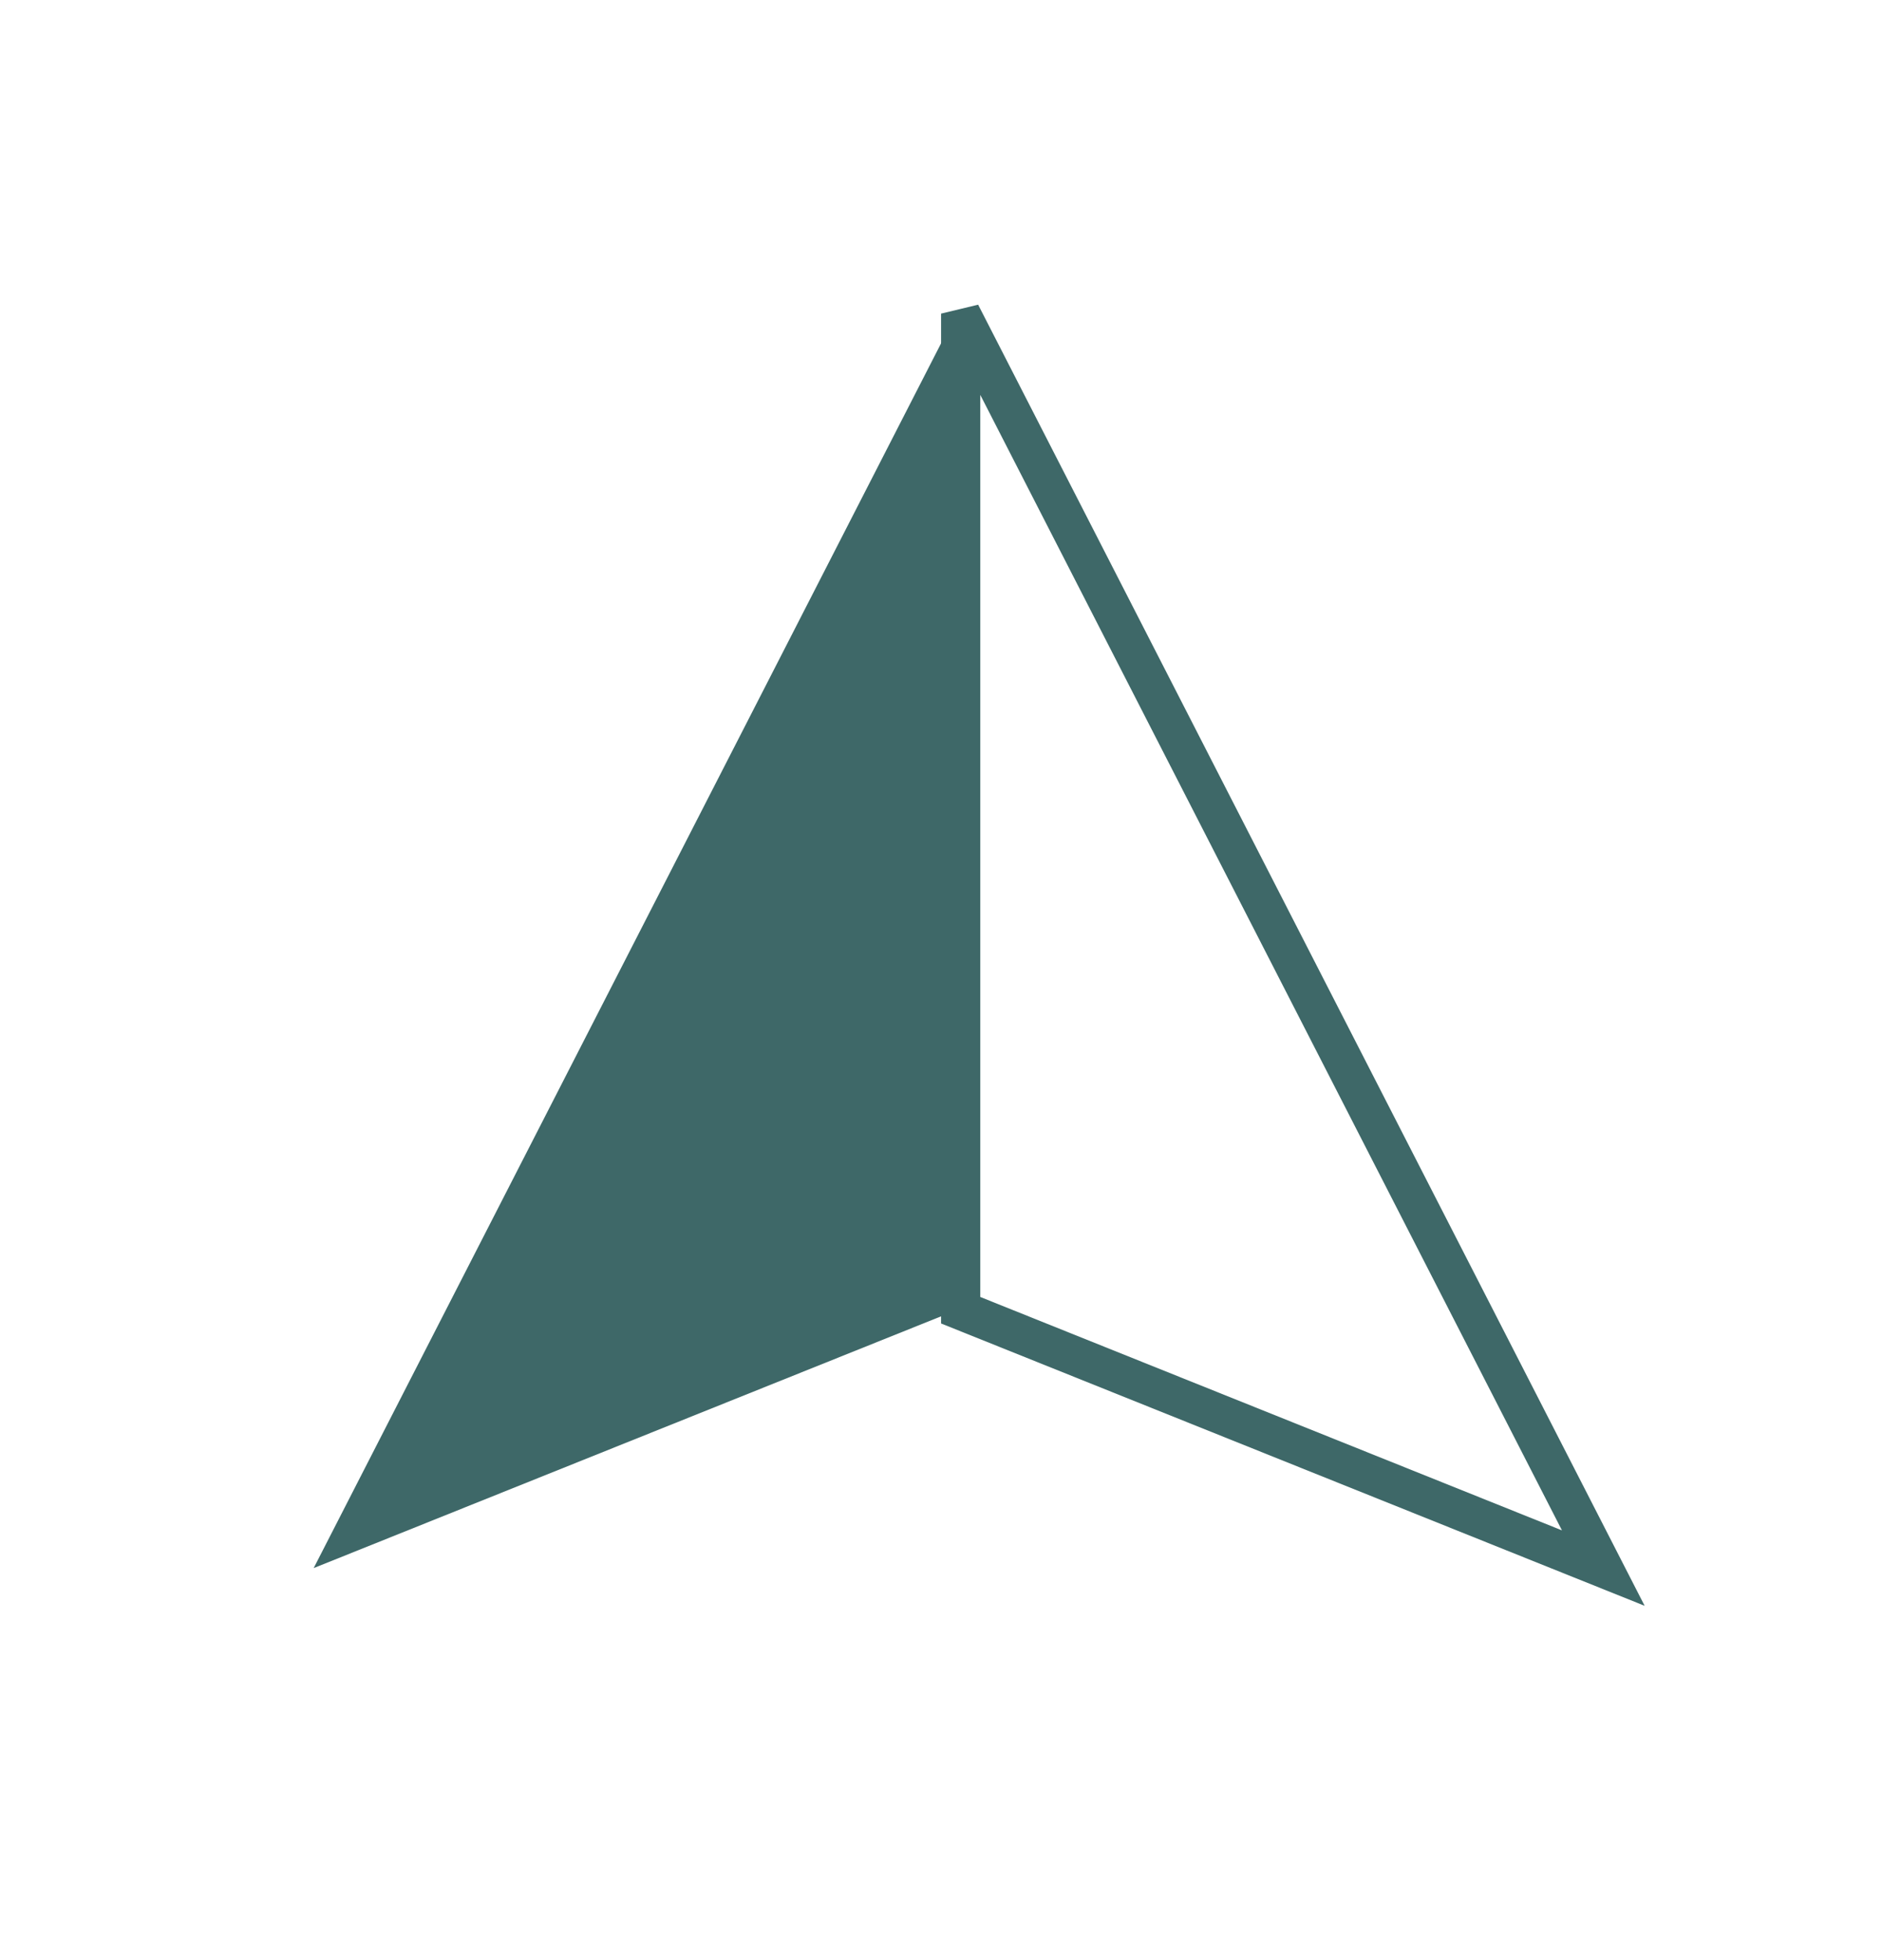 <svg width="24" height="25" viewBox="0 0 24 25" fill="none" xmlns="http://www.w3.org/2000/svg">
<path d="M12.195 4L4 20L12.195 16.711V4Z" fill="#3E6868"/>
<path d="M12.251 4L20.446 20L12.251 16.711V4Z" stroke="#3E6868" stroke-width="0.5"/>
</svg>
